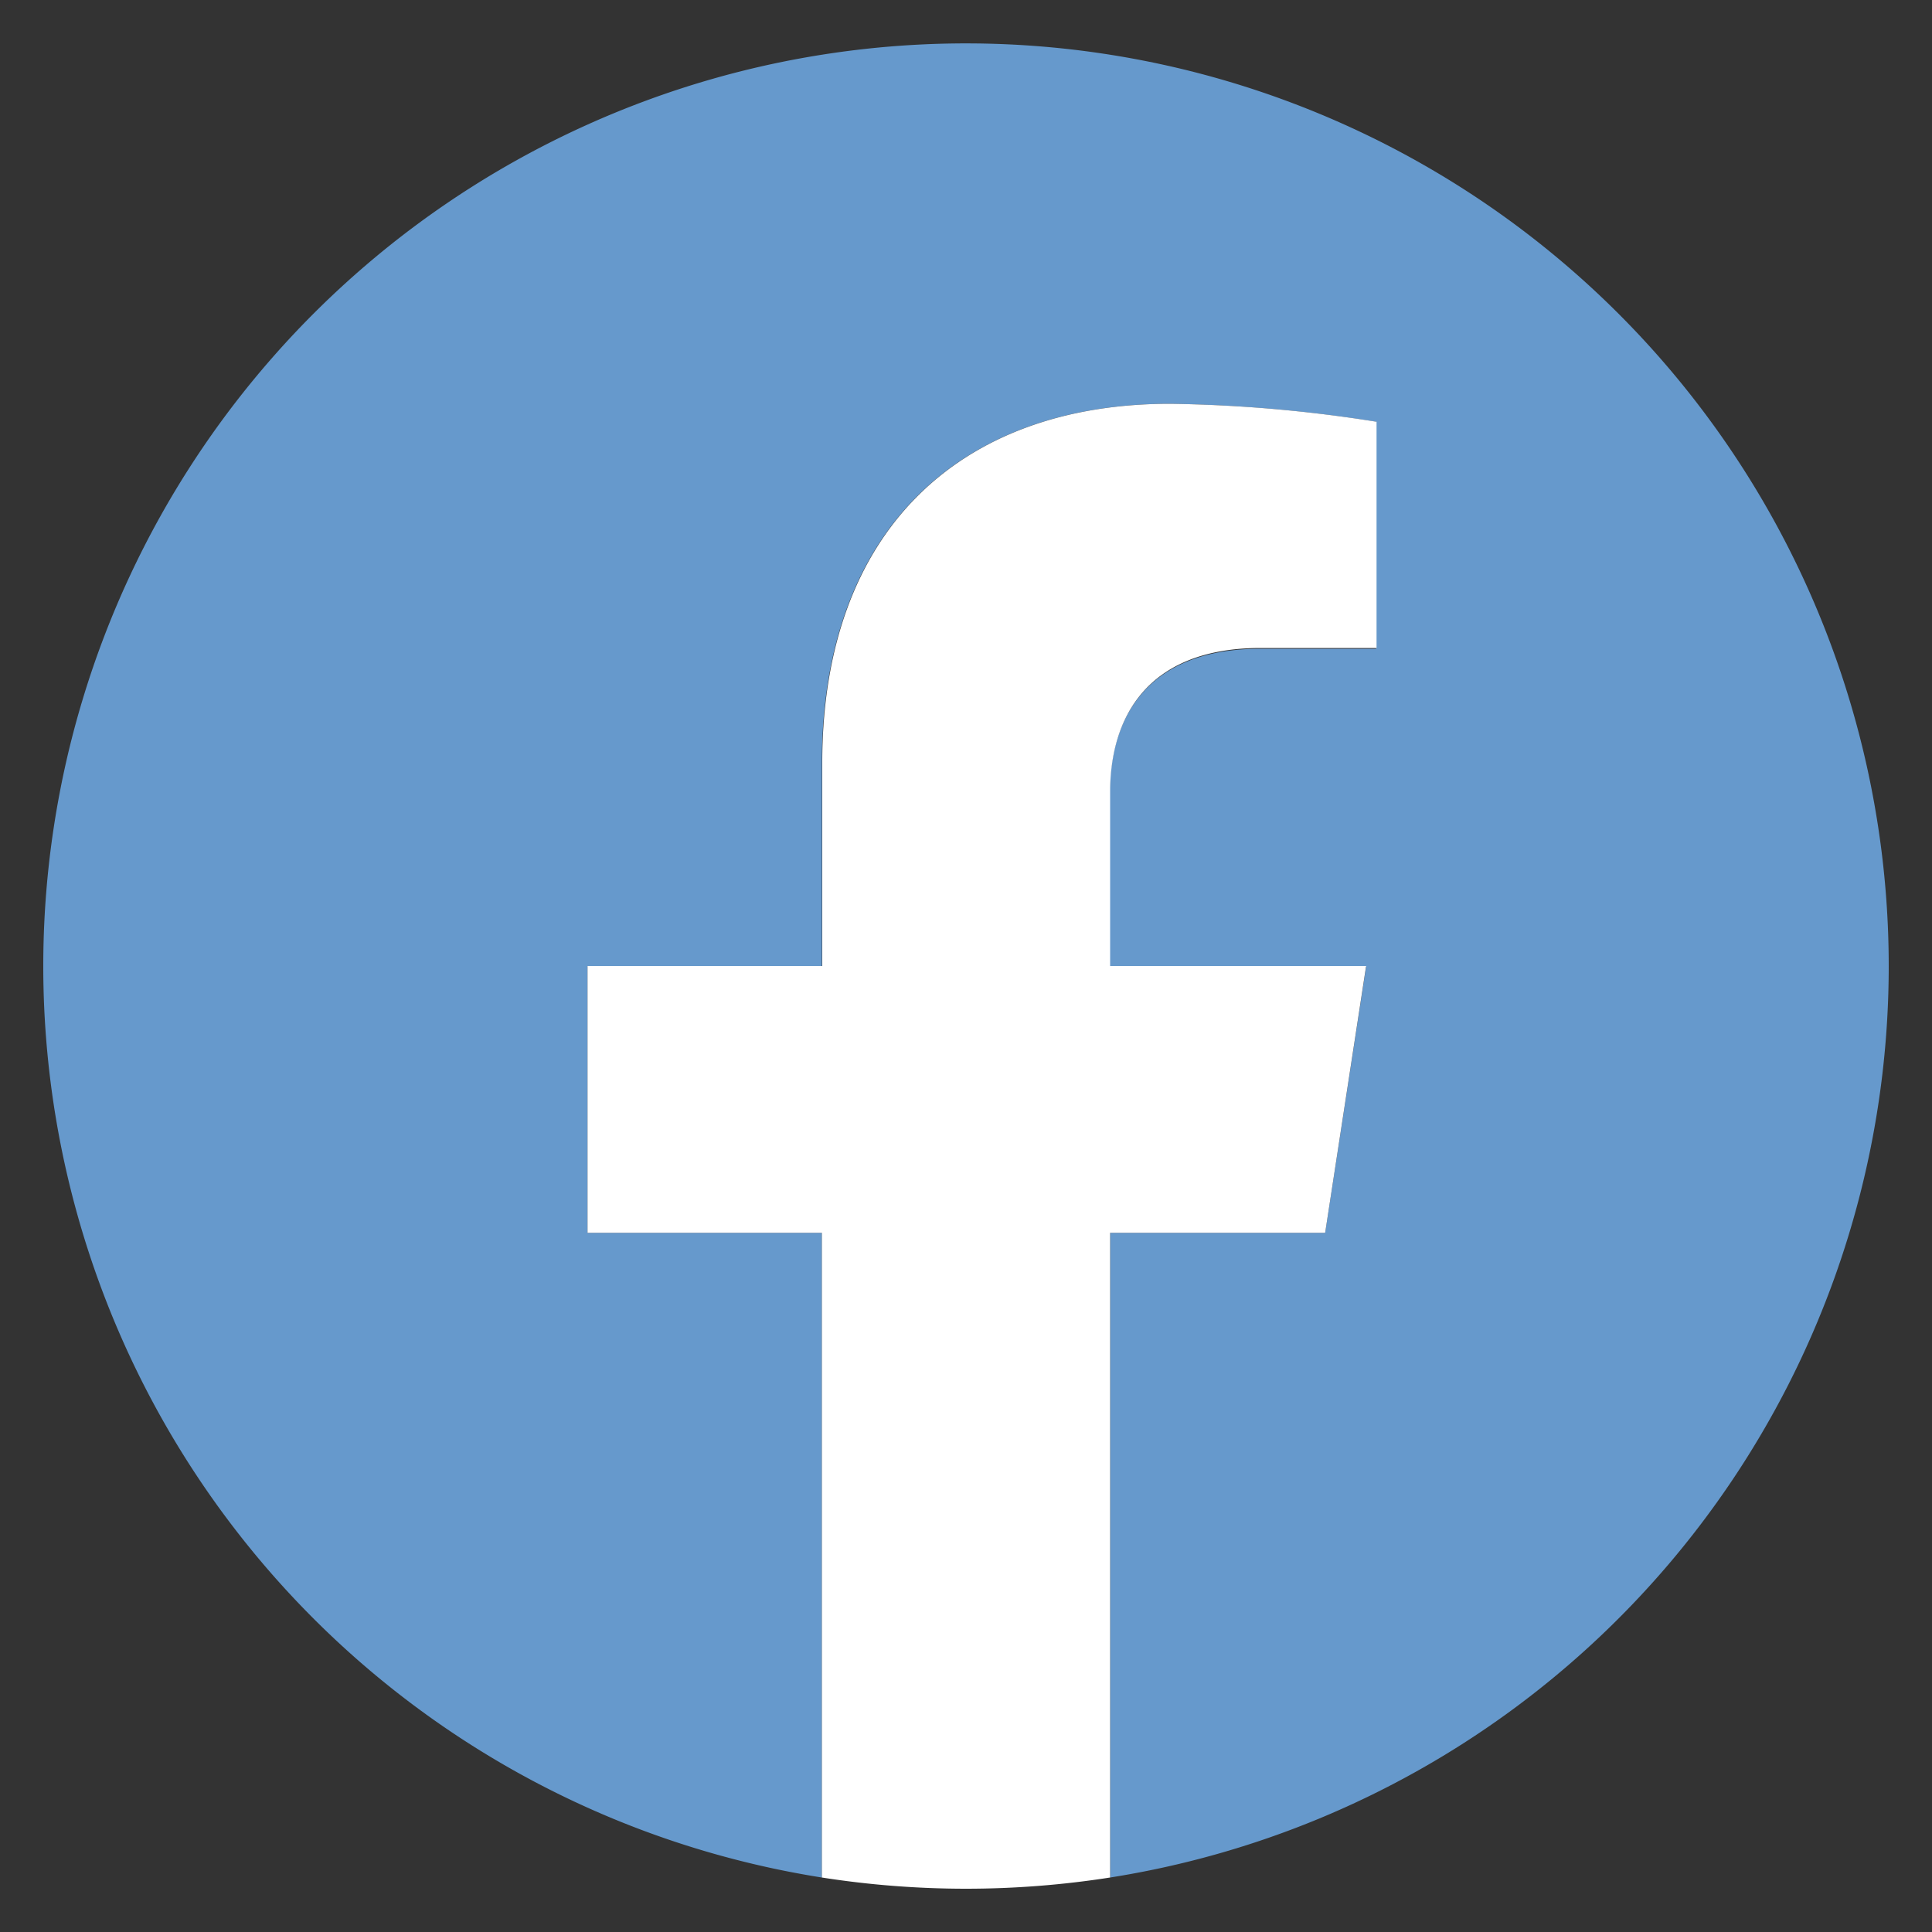 <svg id="FBi" data-name="FBi" xmlns="http://www.w3.org/2000/svg" viewBox="0 0 100 100"><rect x="0" y="0" width="100" height="100" fill="#333333" stroke="none"/><defs><style>.cls-1{fill:#6699cc;}.cls-2{fill:#fff;}</style></defs><title>fly_icon</title><path class="cls-1" d="M97.76,50A47.76,47.76,0,1,0,42.54,97.18V63.81H30.41V50H42.54V39.48c0-12,7.13-18.58,18-18.58a73.74,73.74,0,0,1,10.69.93V33.58h-6c-5.94,0-7.79,3.68-7.79,7.46v9H70.71L68.59,63.81H57.46V97.18A47.76,47.76,0,0,0,97.76,50Z"/><path class="cls-2" d="M68.59,63.81,70.71,50H57.46V41c0-3.78,1.85-7.46,7.79-7.46h6V21.83a73.74,73.74,0,0,0-10.69-.93c-10.91,0-18,6.61-18,18.58V50H30.41V63.81H42.54V97.18a48.27,48.27,0,0,0,14.92,0V63.81Z"/></svg>